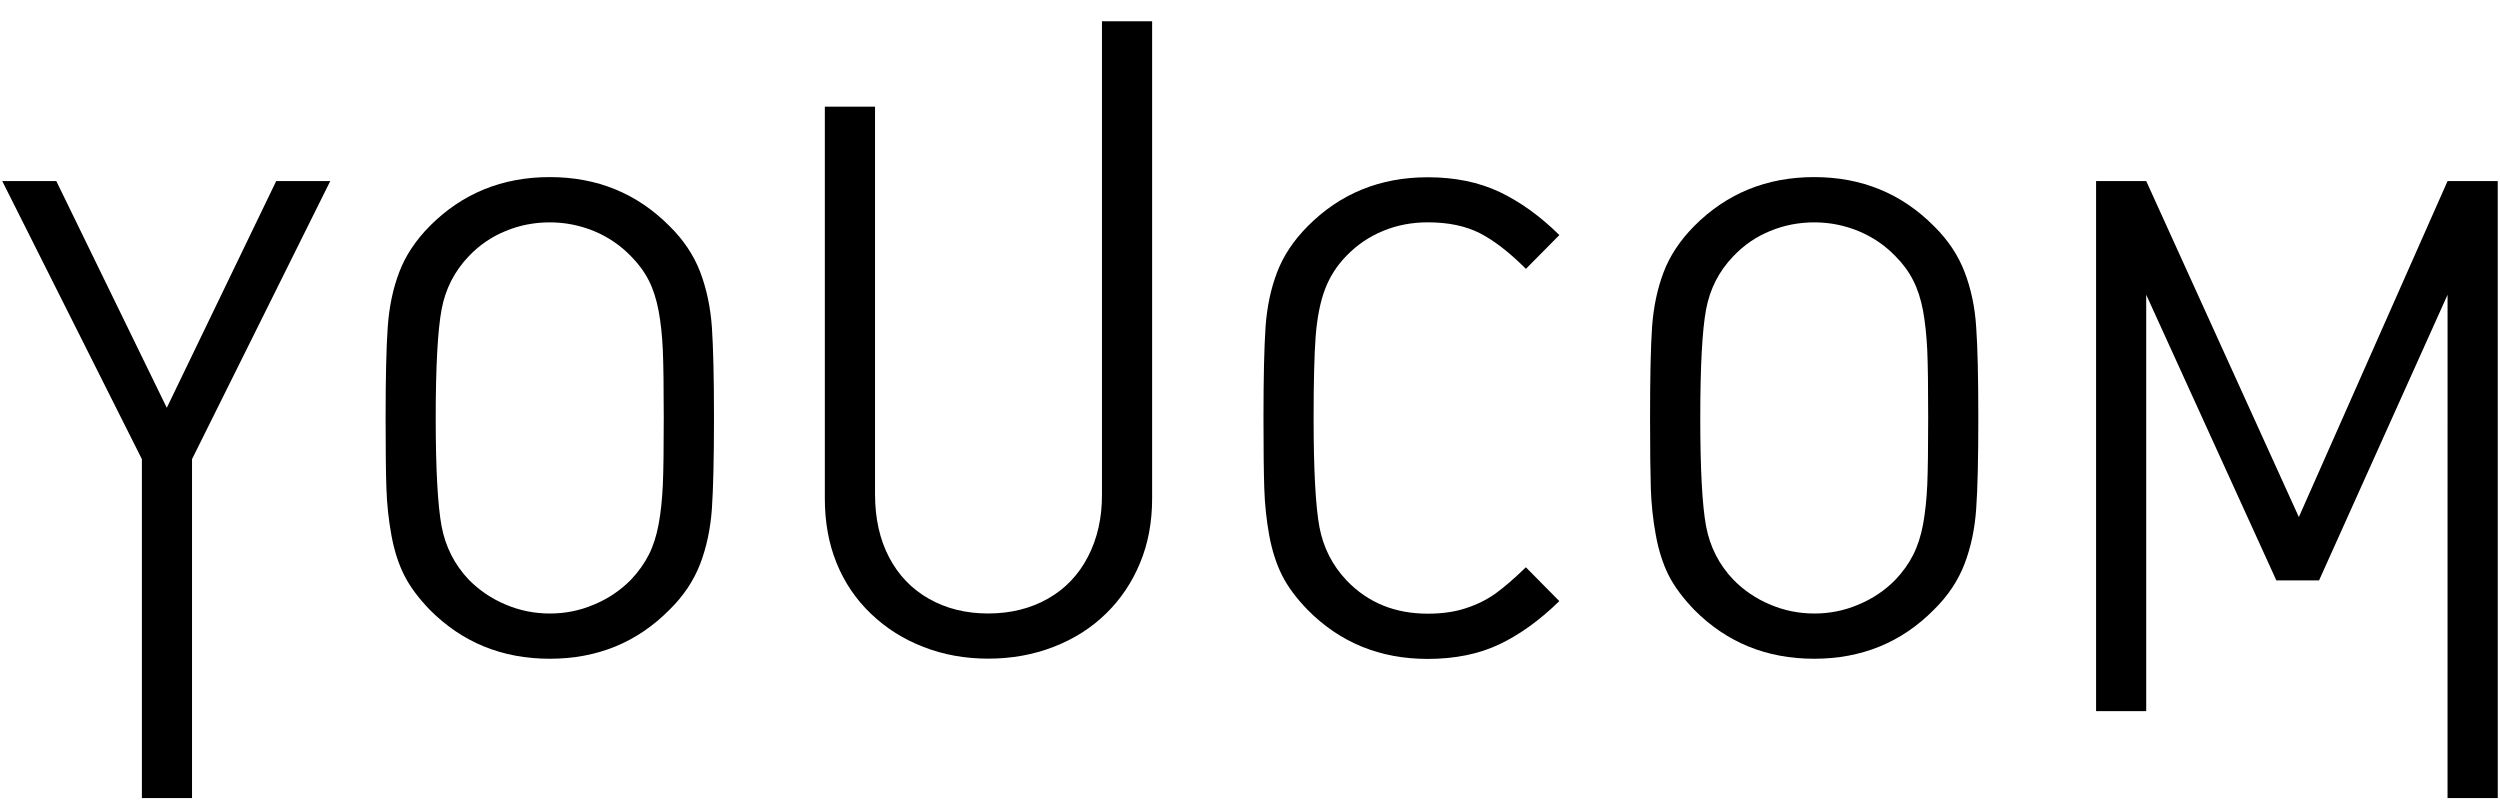 <svg width="74" height="24" viewBox="0 0 74 24" fill="none" xmlns="http://www.w3.org/2000/svg">
<path d="M9.776 5.359H8.176L4.937 12.071L1.666 5.359H0.066L4.2 13.591V23.622H5.684V13.591L9.776 5.359Z" fill="black"/>
<path d="M32.204 16.478C31.925 17.017 31.529 17.433 31.015 17.722C30.503 18.013 29.912 18.159 29.247 18.159C28.59 18.159 28.003 18.013 27.493 17.722C26.984 17.433 26.589 17.02 26.314 16.49C26.039 15.962 25.901 15.341 25.901 14.63V3.158H24.415V14.755C24.415 15.455 24.53 16.091 24.762 16.664C24.995 17.238 25.332 17.739 25.776 18.163C26.221 18.59 26.738 18.919 27.333 19.149C27.925 19.38 28.565 19.496 29.25 19.496C29.942 19.496 30.589 19.38 31.192 19.145C31.794 18.911 32.311 18.582 32.742 18.158C33.174 17.736 33.508 17.238 33.746 16.663C33.985 16.09 34.103 15.454 34.103 14.754V0.629H32.618V14.63C32.623 15.323 32.483 15.94 32.204 16.478Z" fill="black"/>
<path d="M58.15 8.046C57.959 7.55 57.657 7.098 57.245 6.693C56.286 5.727 55.103 5.242 53.7 5.242C52.291 5.242 51.106 5.727 50.147 6.693C49.727 7.118 49.425 7.574 49.242 8.06C49.057 8.546 48.944 9.086 48.901 9.68C48.86 10.274 48.842 11.169 48.842 12.369C48.842 13.293 48.85 13.99 48.864 14.462C48.881 14.934 48.929 15.392 49.013 15.843C49.095 16.291 49.221 16.686 49.388 17.021C49.558 17.358 49.811 17.698 50.146 18.047C51.106 19.016 52.289 19.499 53.699 19.499C55.103 19.499 56.285 19.017 57.244 18.047C57.657 17.643 57.957 17.191 58.149 16.695C58.339 16.198 58.455 15.653 58.495 15.062C58.538 14.467 58.558 13.572 58.558 12.371C58.558 11.173 58.538 10.277 58.495 9.683C58.458 9.087 58.341 8.543 58.15 8.046ZM57.047 14.356C57.027 14.79 56.985 15.178 56.923 15.521C56.859 15.862 56.761 16.164 56.632 16.42C56.503 16.677 56.328 16.924 56.105 17.16C55.794 17.476 55.43 17.722 55.01 17.896C54.591 18.075 54.159 18.16 53.707 18.16C53.251 18.16 52.813 18.073 52.398 17.896C51.981 17.722 51.619 17.476 51.308 17.16C50.883 16.714 50.613 16.183 50.499 15.572C50.386 14.958 50.328 13.891 50.328 12.371C50.328 10.846 50.386 9.777 50.499 9.164C50.613 8.55 50.883 8.024 51.308 7.583C51.619 7.255 51.981 7.007 52.398 6.837C52.813 6.665 53.251 6.582 53.707 6.582C54.159 6.582 54.591 6.669 55.01 6.839C55.43 7.014 55.795 7.262 56.105 7.583C56.328 7.807 56.503 8.046 56.632 8.303C56.763 8.559 56.859 8.859 56.923 9.202C56.985 9.545 57.026 9.936 57.047 10.37C57.066 10.808 57.074 11.475 57.074 12.371C57.074 13.261 57.065 13.925 57.047 14.356Z" fill="black"/>
<path d="M72.448 5.359L68.046 15.305L63.528 5.359H62.044V21.05H63.528V8.725L67.38 17.18H68.644L72.448 8.725L72.447 23.622H73.934L73.933 5.359H72.448Z" fill="black"/>
<path d="M39.222 8.558C39.365 8.181 39.58 7.85 39.865 7.562C40.17 7.248 40.527 7.005 40.94 6.835C41.353 6.664 41.792 6.581 42.263 6.581C42.872 6.581 43.385 6.689 43.805 6.903C44.225 7.119 44.678 7.469 45.167 7.958L46.157 6.958C45.592 6.399 45.002 5.976 44.389 5.683C43.776 5.393 43.067 5.247 42.261 5.247C40.85 5.247 39.664 5.731 38.706 6.698C38.285 7.122 37.984 7.579 37.8 8.065C37.615 8.551 37.501 9.09 37.46 9.684C37.42 10.278 37.399 11.173 37.399 12.373C37.399 13.297 37.407 13.994 37.423 14.466C37.438 14.938 37.488 15.396 37.569 15.847C37.652 16.295 37.779 16.69 37.947 17.026C38.115 17.363 38.368 17.703 38.705 18.051C39.662 19.02 40.848 19.504 42.259 19.504C43.066 19.504 43.772 19.36 44.375 19.075C44.977 18.79 45.572 18.363 46.156 17.793L45.166 16.791C44.823 17.125 44.521 17.385 44.263 17.571C44.001 17.756 43.708 17.901 43.38 18.006C43.053 18.113 42.682 18.165 42.262 18.165C41.29 18.165 40.491 17.839 39.864 17.186C39.437 16.736 39.167 16.205 39.053 15.59C38.941 14.972 38.883 13.903 38.883 12.376C38.883 11.305 38.903 10.495 38.944 9.948C38.988 9.393 39.08 8.933 39.222 8.558Z" fill="black"/>
<path d="M20.724 8.046C20.532 7.55 20.231 7.098 19.818 6.693C18.86 5.727 17.678 5.242 16.274 5.242C14.864 5.242 13.68 5.727 12.719 6.693C12.3 7.118 11.999 7.574 11.816 8.06C11.631 8.546 11.518 9.086 11.477 9.68C11.435 10.274 11.414 11.169 11.414 12.369C11.414 13.293 11.421 13.99 11.438 14.462C11.454 14.934 11.503 15.392 11.586 15.843C11.667 16.291 11.794 16.686 11.962 17.021C12.13 17.358 12.383 17.698 12.719 18.047C13.68 19.016 14.864 19.499 16.274 19.499C17.678 19.499 18.86 19.017 19.818 18.047C20.231 17.643 20.532 17.191 20.724 16.695C20.915 16.198 21.029 15.653 21.072 15.062C21.112 14.467 21.134 13.572 21.134 12.371C21.134 11.173 21.112 10.277 21.072 9.683C21.029 9.087 20.913 8.543 20.724 8.046ZM19.62 14.356C19.599 14.79 19.559 15.178 19.495 15.521C19.431 15.862 19.335 16.164 19.205 16.42C19.074 16.677 18.899 16.924 18.676 17.16C18.365 17.476 18.001 17.722 17.581 17.896C17.162 18.075 16.729 18.16 16.278 18.16C15.821 18.16 15.384 18.073 14.969 17.896C14.553 17.722 14.189 17.476 13.877 17.16C13.454 16.714 13.184 16.183 13.07 15.572C12.957 14.958 12.897 13.891 12.897 12.371C12.897 10.846 12.957 9.777 13.07 9.164C13.184 8.55 13.455 8.024 13.877 7.583C14.189 7.255 14.553 7.007 14.969 6.837C15.384 6.665 15.821 6.582 16.278 6.582C16.729 6.582 17.162 6.669 17.581 6.839C18.001 7.014 18.365 7.262 18.676 7.583C18.899 7.807 19.074 8.046 19.205 8.303C19.335 8.559 19.43 8.859 19.495 9.202C19.559 9.545 19.601 9.936 19.62 10.37C19.638 10.808 19.647 11.475 19.647 12.371C19.648 13.261 19.638 13.925 19.62 14.356Z" fill="black"/>
</svg>
